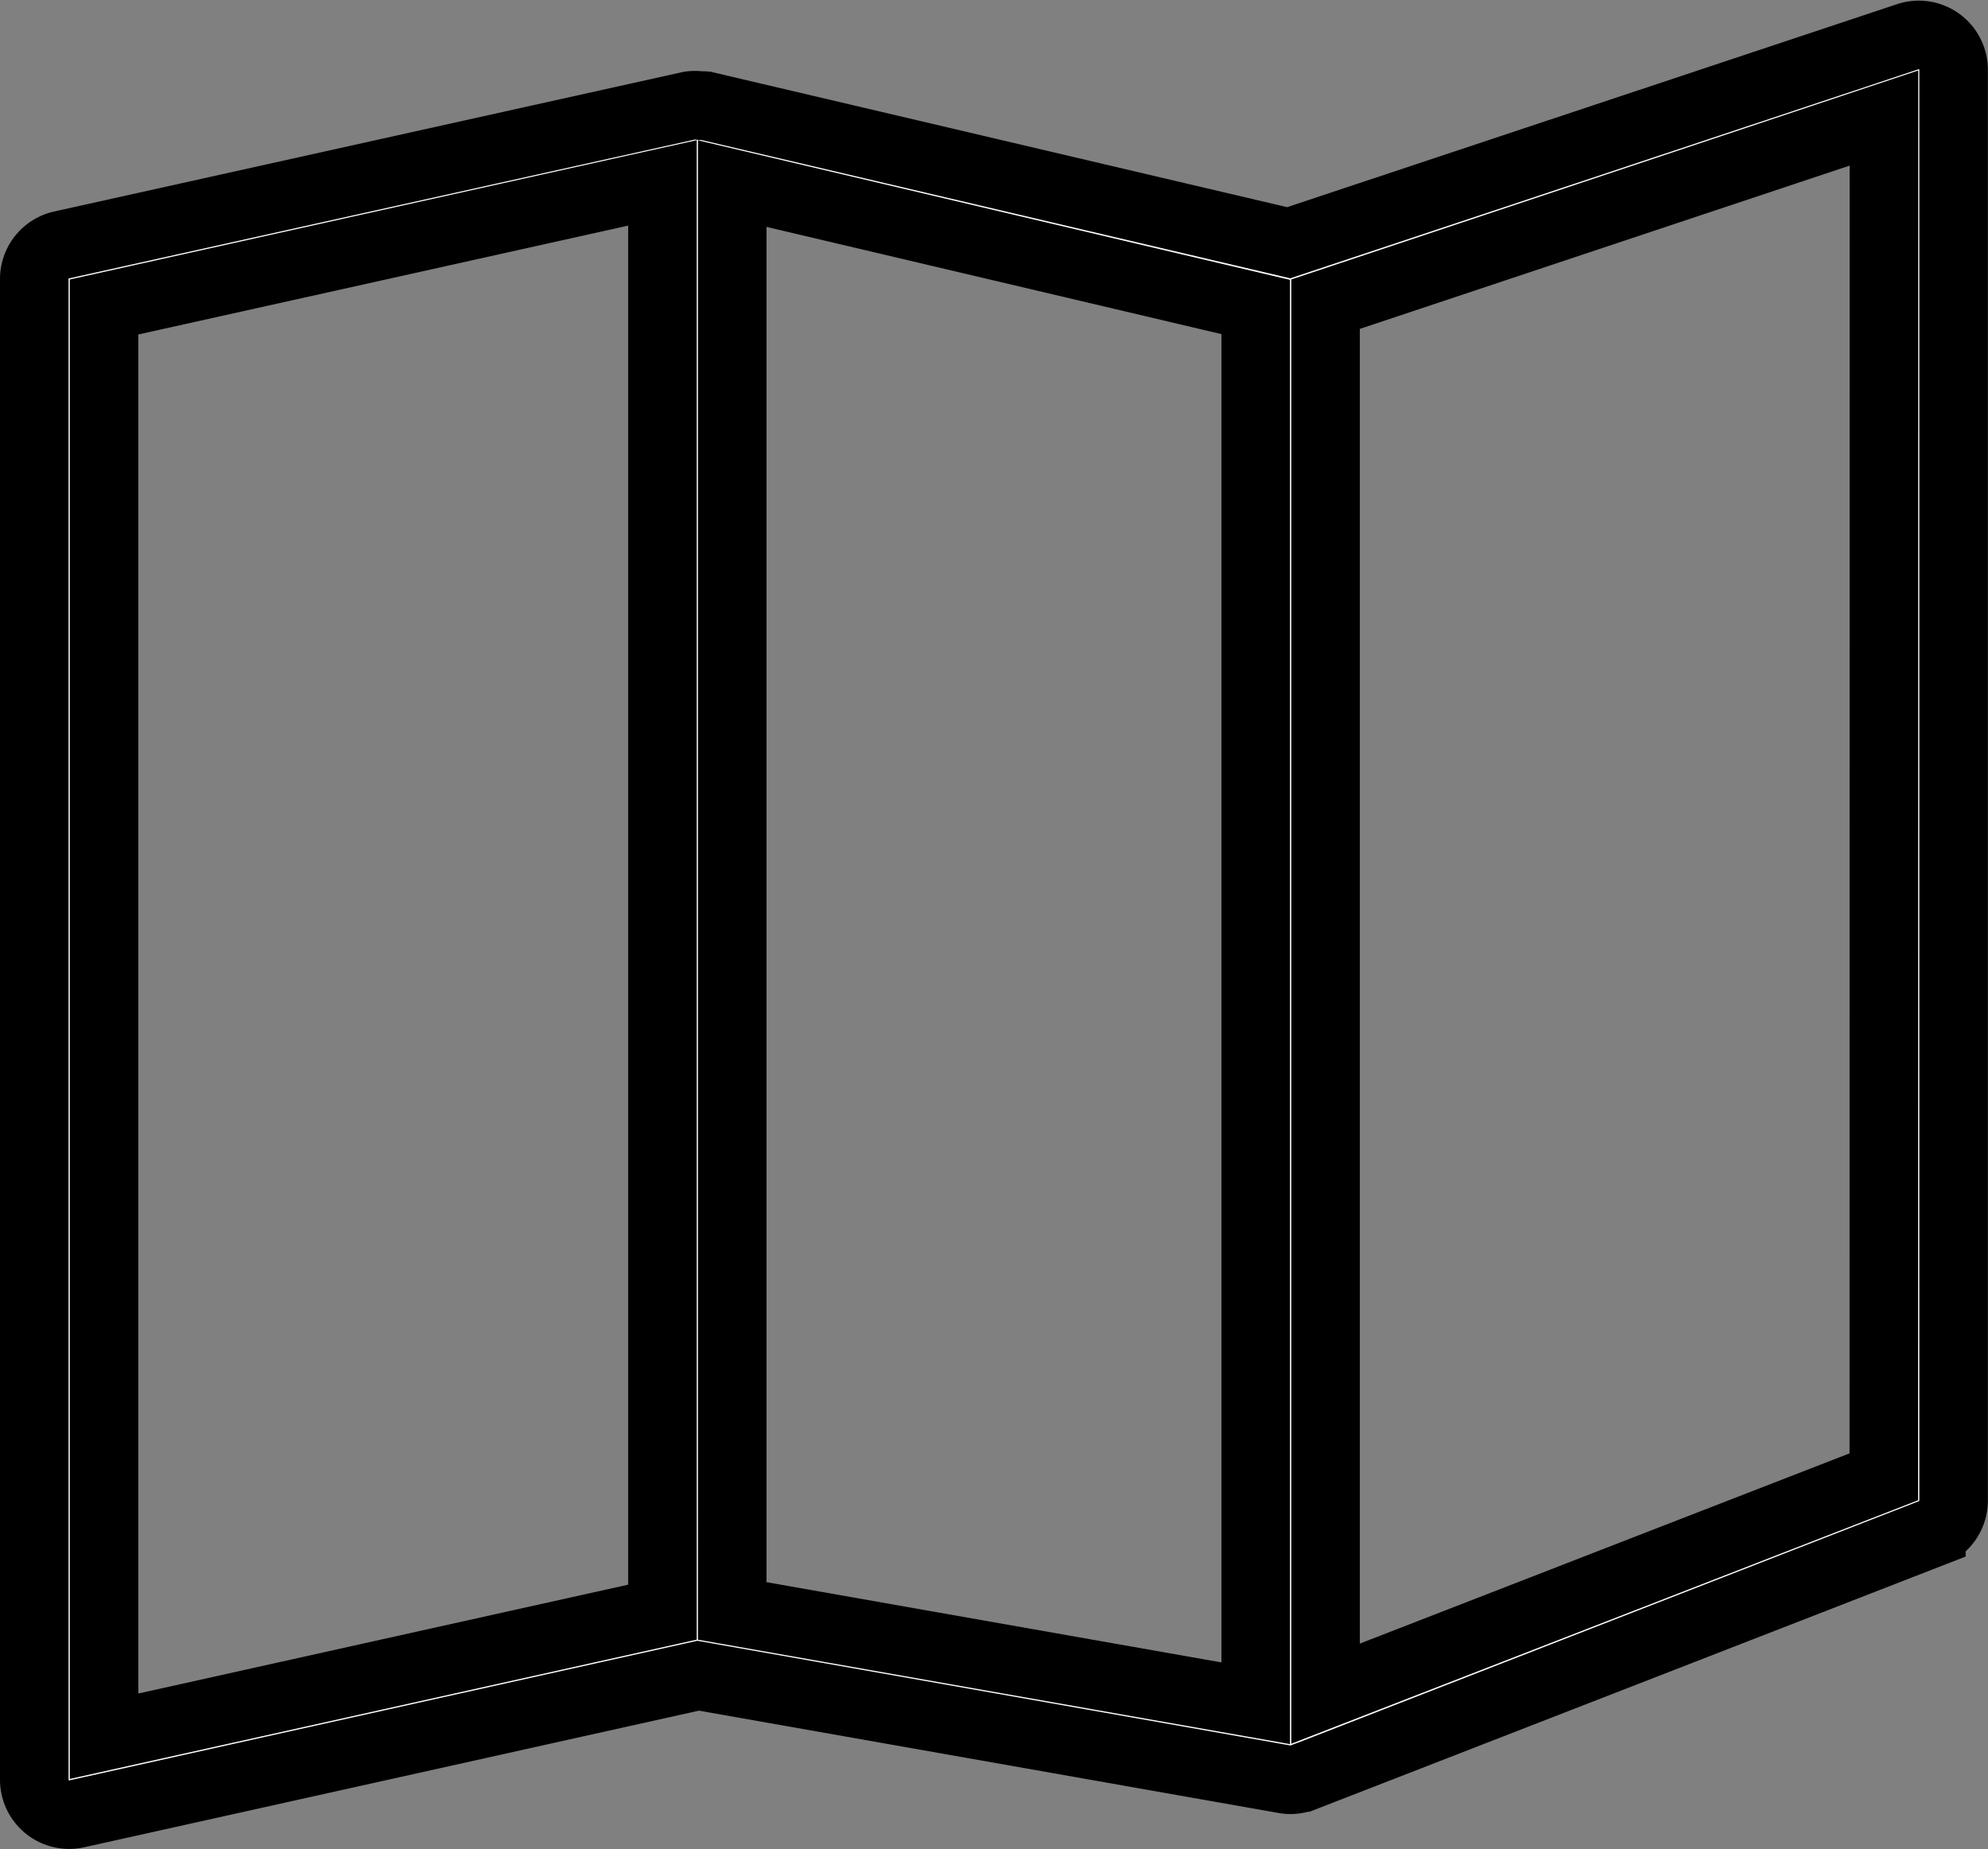 <svg xmlns="http://www.w3.org/2000/svg" width="29.002" height="26.972" viewBox="0 0 29.002 26.972">
  <rect x="0" y="0" width="29.002" height="26.972" fill="#808080" stroke="none"/>
  <path id="map" d="M27.79,2.1a.506.506,0,0,0-.459-.07L18.3,5.035l-8.515-2a.443.443,0,0,0-.064,0,.518.518,0,0,0-.163,0L.4,5.067a.509.509,0,0,0-.4.5V27.456a.51.51,0,0,0,.509.509.543.543,0,0,0,.11-.012l9.066-2.015,8.554,1.51a.474.474,0,0,0,.089.008.511.511,0,0,0,.179-.034h.005l9.164-3.564A.511.511,0,0,0,28,23.383V2.509A.509.509,0,0,0,27.79,2.1ZM1.018,5.972l8.146-1.81V25.011l-8.146,1.81Zm9.164-1.8,7.637,1.8V26.34l-7.637-1.347Zm16.8,18.865L18.838,26.2V5.931l8.146-2.715Z" transform="translate(0.5 -1.494)" fill="#fff" stroke="#000" stroke-width="1"/>
</svg>
